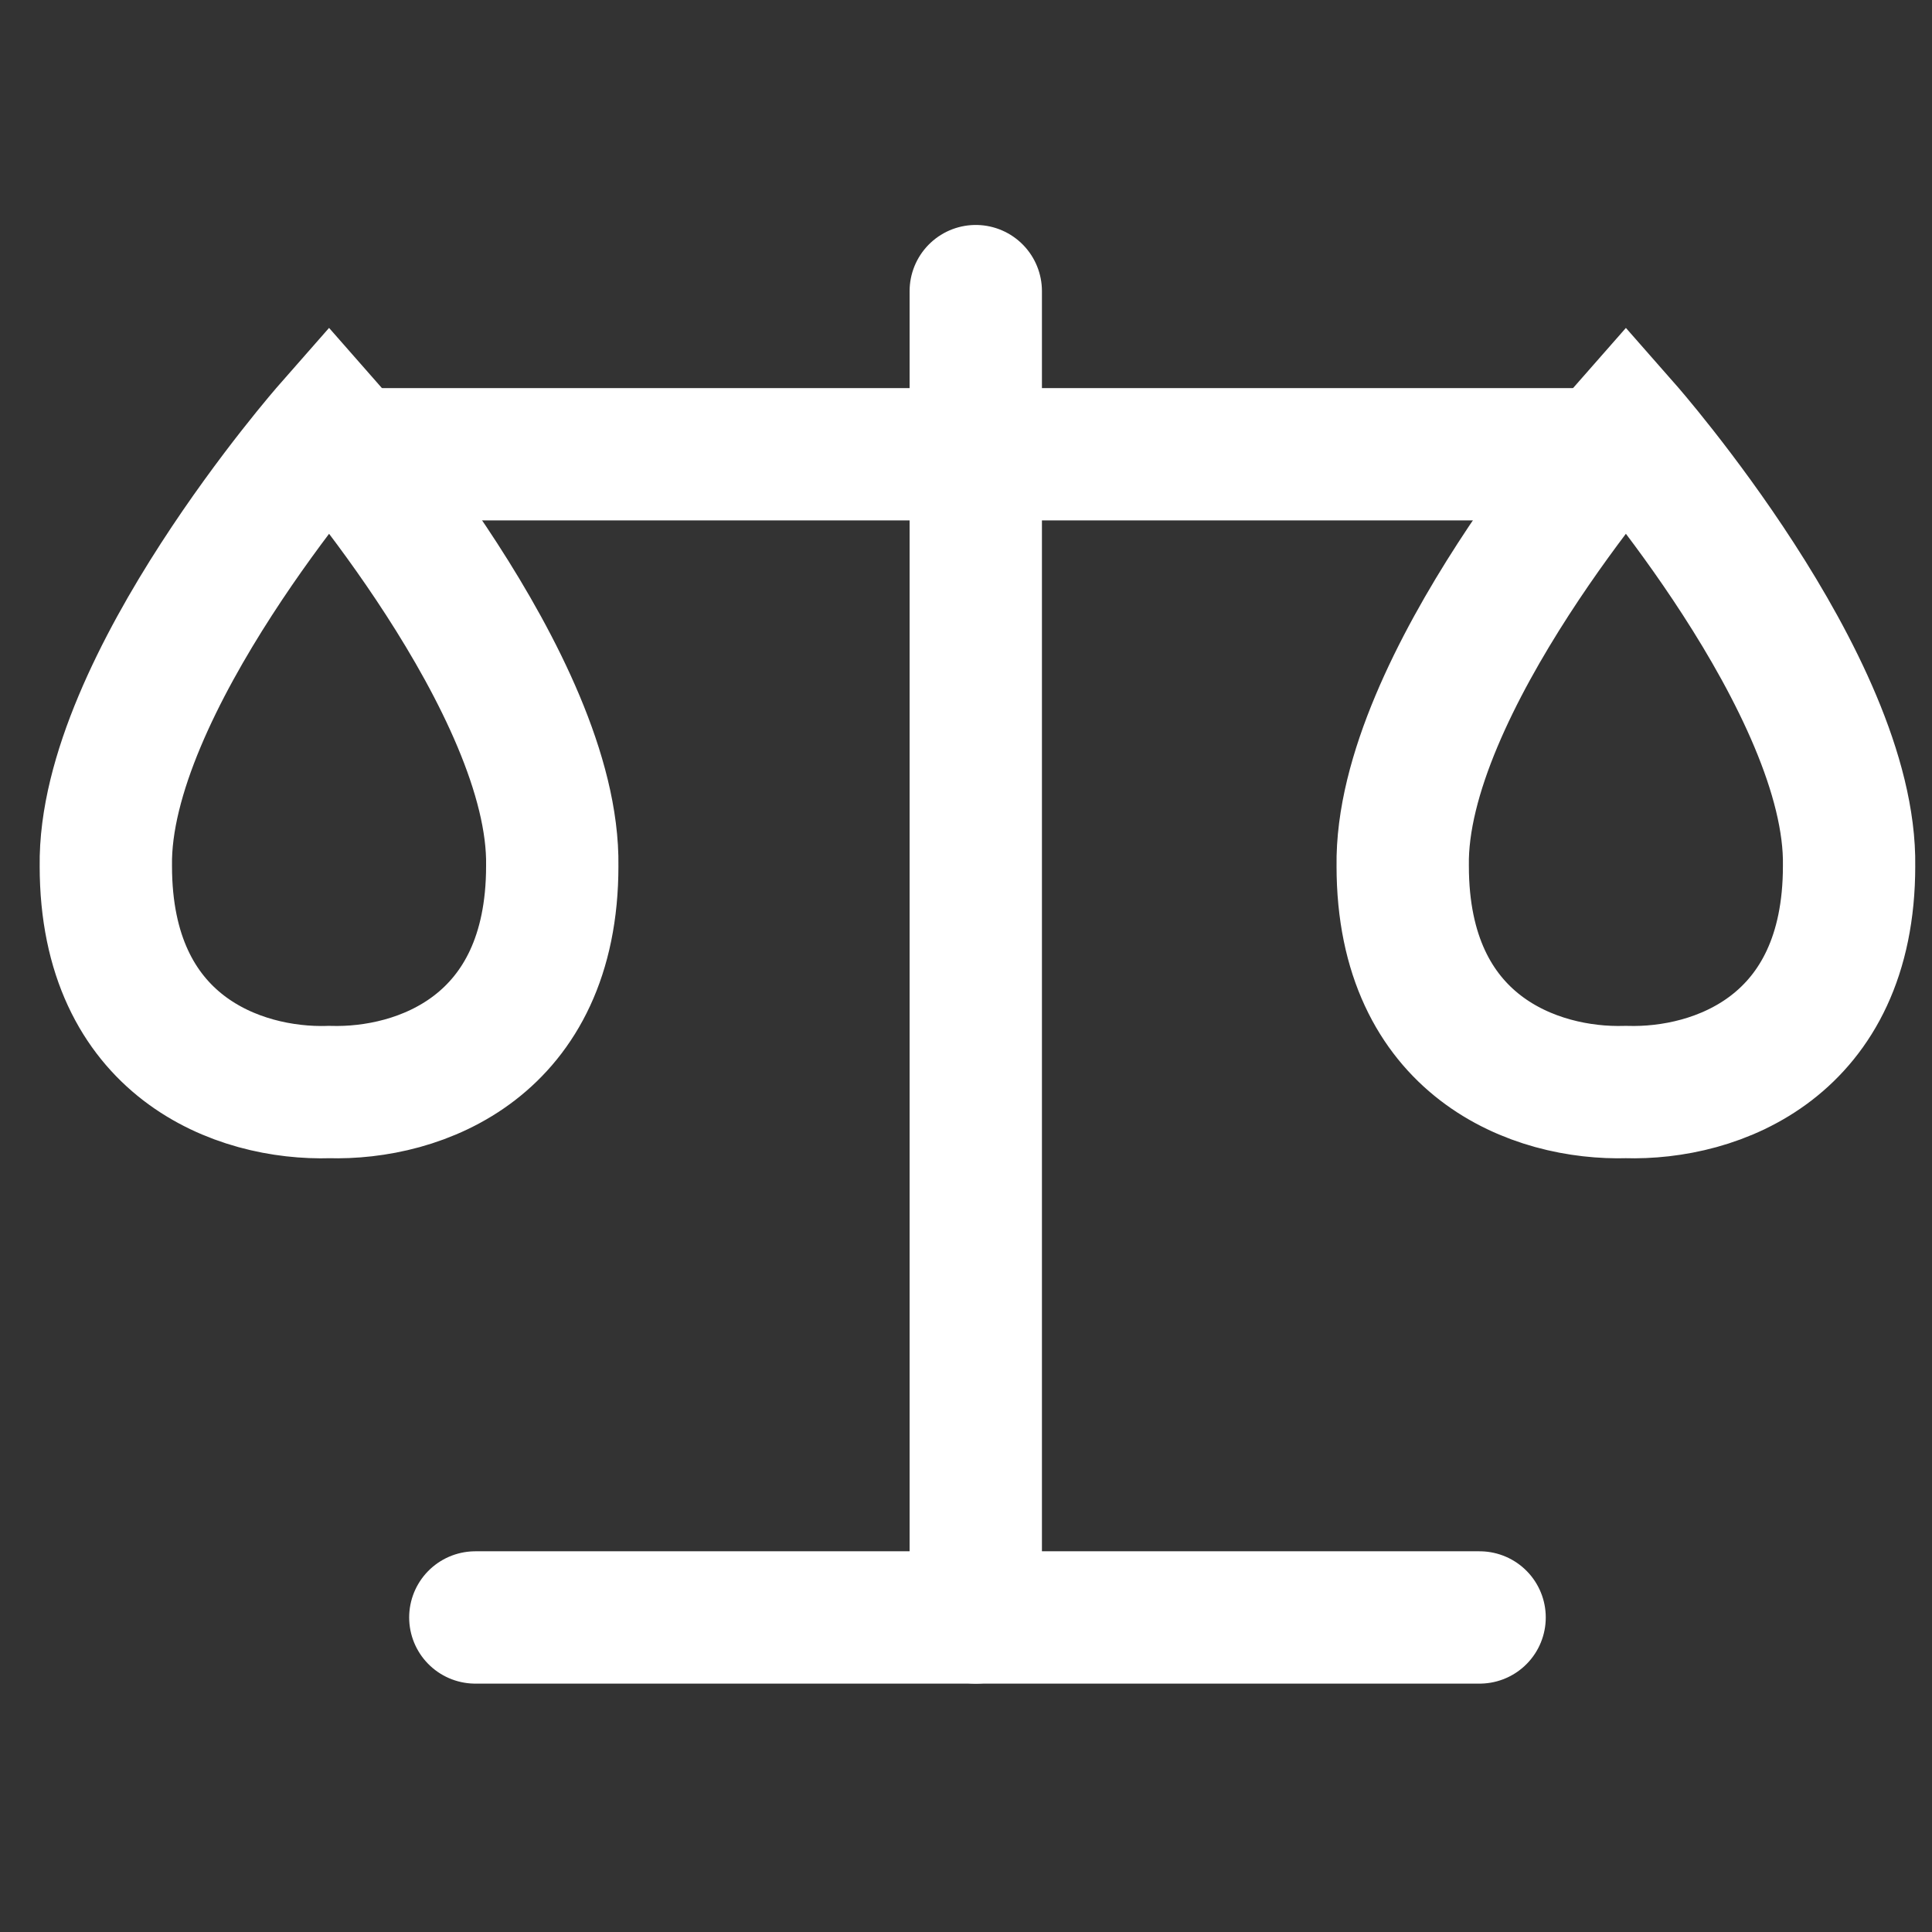 <svg xmlns="http://www.w3.org/2000/svg" xmlns:xlink="http://www.w3.org/1999/xlink" width="73" height="73" viewBox="0 0 73 73"><rect x="0" y="0" width="73" height="73" fill="#333333" stroke="none"/><defs><clipPath id="b"><rect width="73" height="73"/></clipPath></defs><g id="a" clip-path="url(#b)"><g transform="translate(-30.701 113.103)"><g transform="translate(34.701 -96.925)"><path d="M43.135-71.642c3.416.106,8.433-1.708,8.433-8.54.106-6.831-8.433-16.545-8.433-16.545S34.6-87.013,34.7-80.181c0,6.831,5.017,8.645,8.433,8.54" transform="translate(-34.701 96.726)" fill="none" stroke="#fff" stroke-linecap="round" stroke-miterlimit="10" stroke-width="5"/><path d="M94.02-71.642c3.416.106,8.433-1.708,8.433-8.54.107-6.831-8.433-16.545-8.433-16.545s-8.54,9.713-8.433,16.545c0,6.831,5.017,8.645,8.433,8.54" transform="translate(-36.586 96.726)" fill="none" stroke="#fff" stroke-linecap="round" stroke-miterlimit="10" stroke-width="5"/></g><g transform="translate(44.578 -102.103)"><line x2="46.112" transform="translate(0 6.164)" fill="none" stroke="#fff" stroke-linecap="round" stroke-miterlimit="10" stroke-width="5"/><line y2="50.115" transform="translate(22.992)" fill="none" stroke="#fff" stroke-linecap="round" stroke-miterlimit="10" stroke-width="5"/><line x2="37.946" transform="translate(4.083 50.115)" fill="none" stroke="#fff" stroke-linecap="round" stroke-miterlimit="10" stroke-width="5"/></g></g></g></svg>